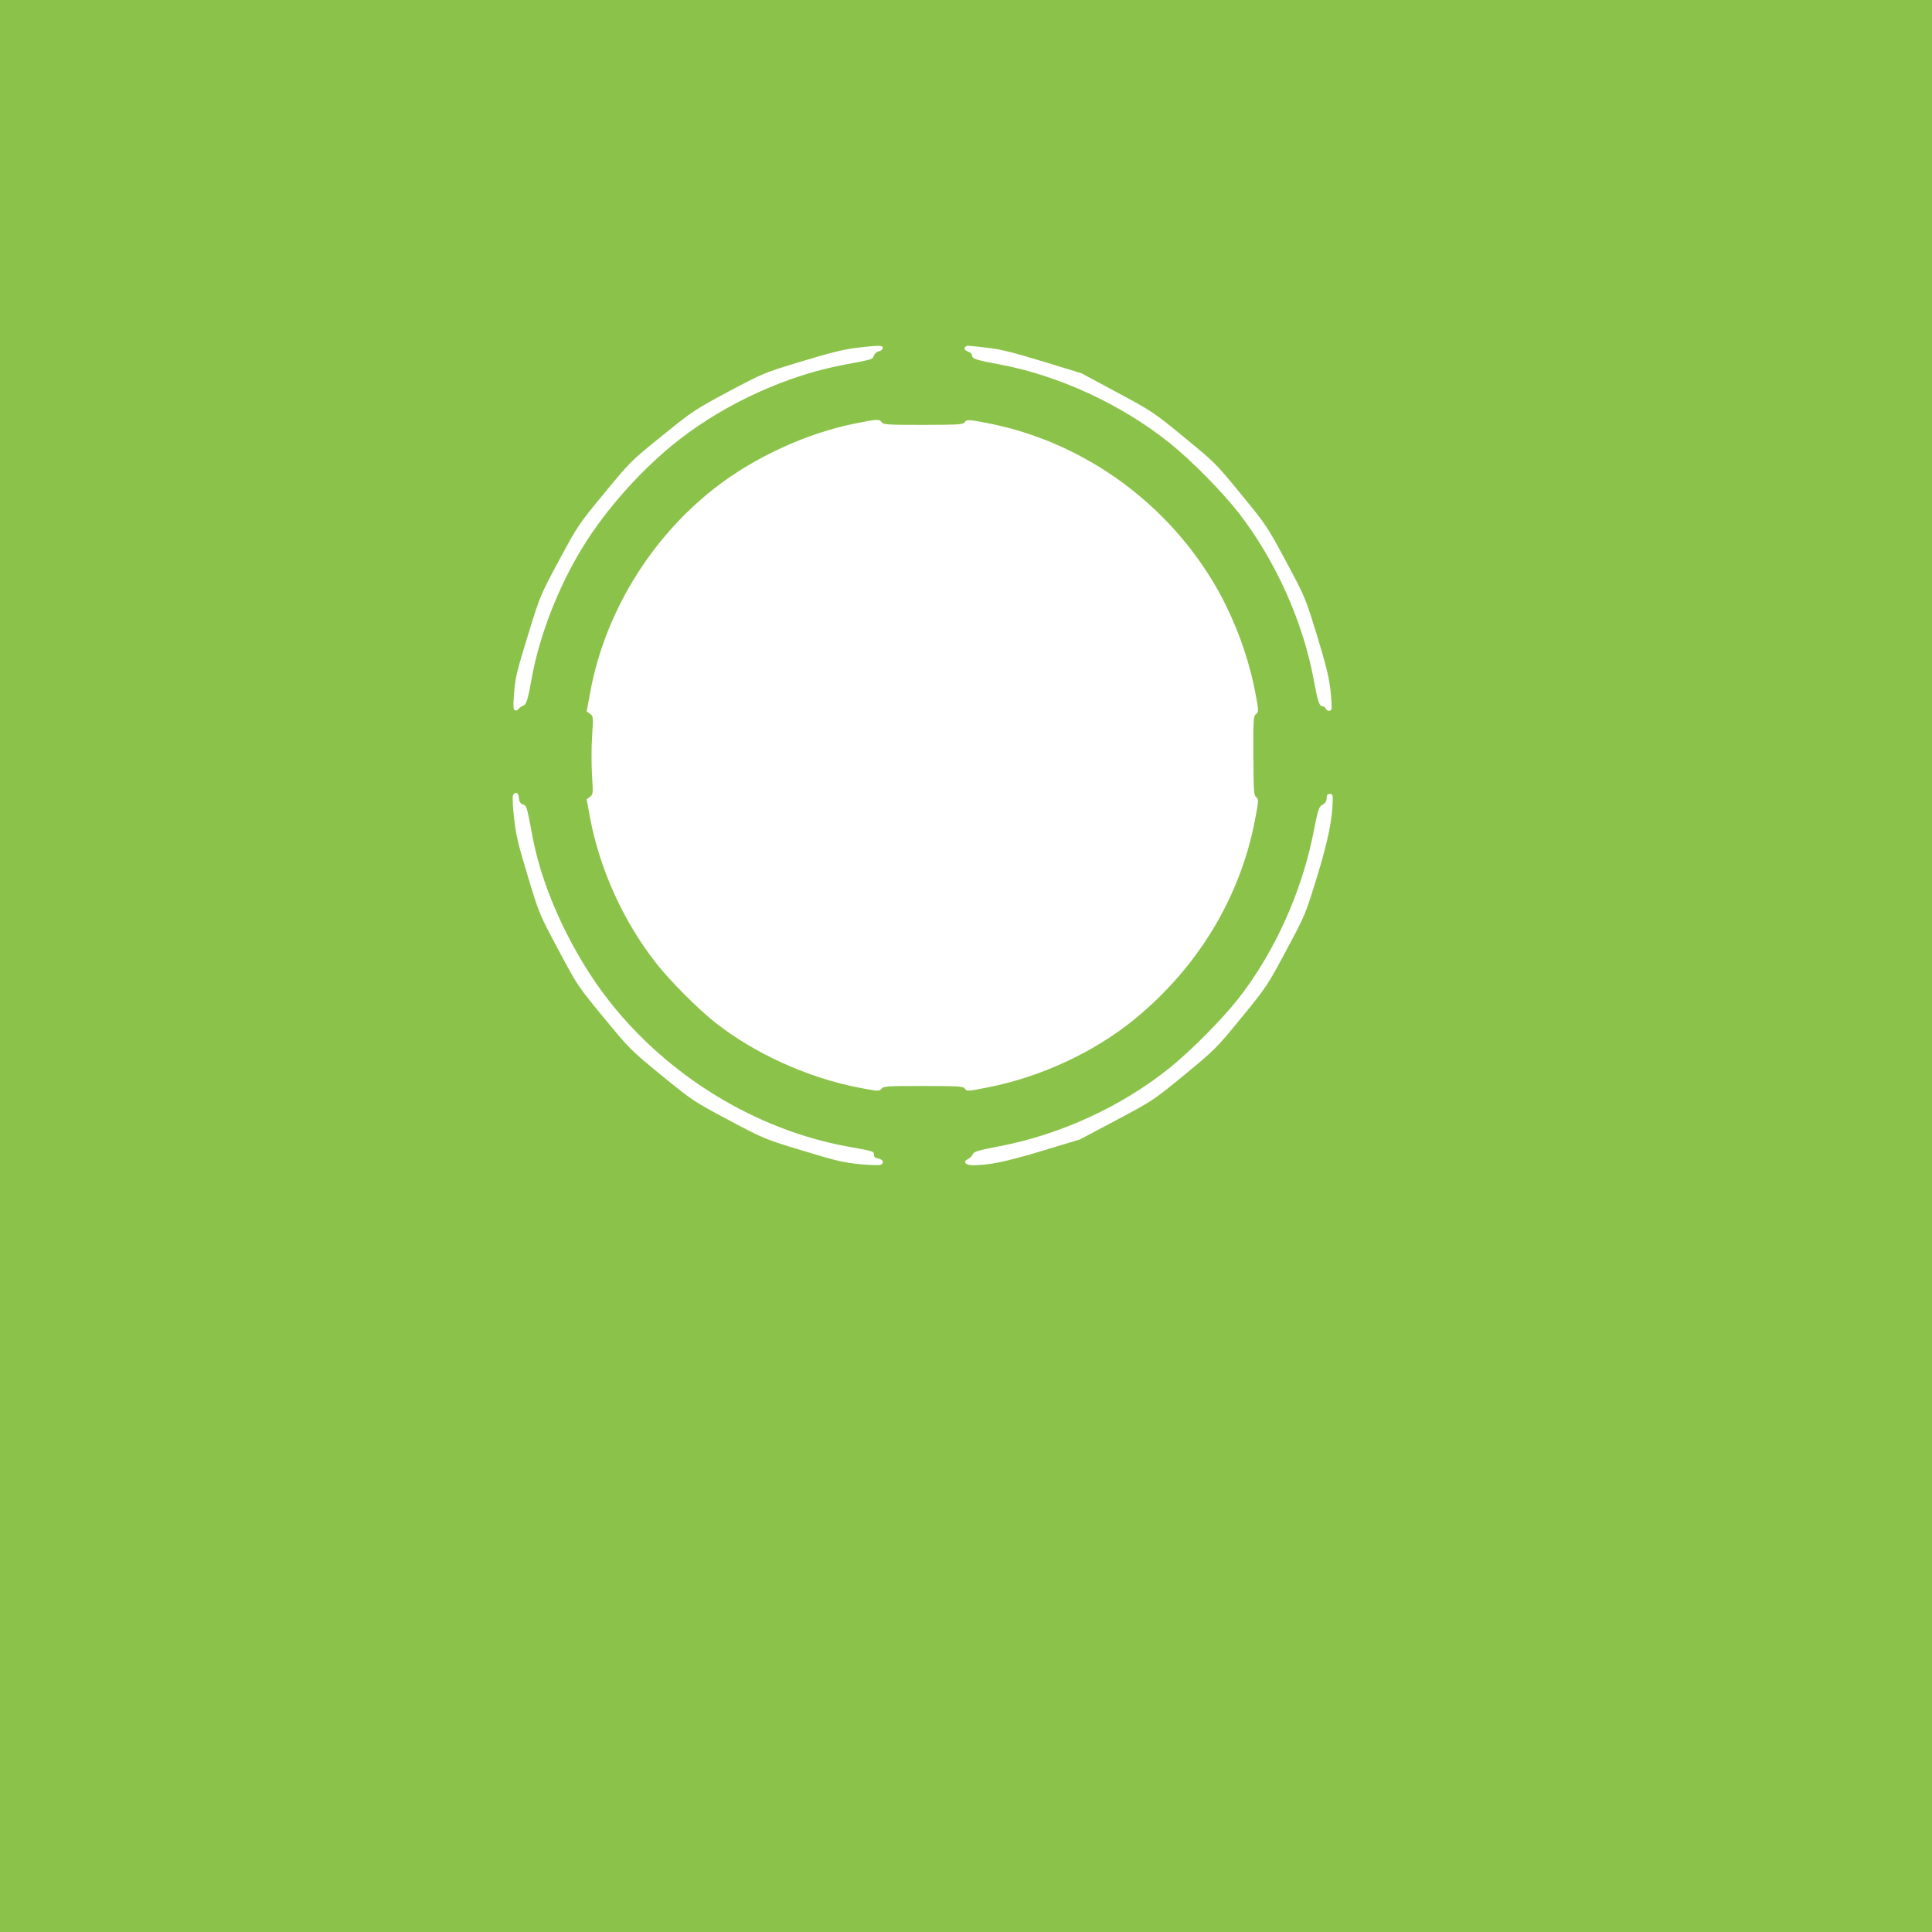 <?xml version="1.0" standalone="no"?>
<!DOCTYPE svg PUBLIC "-//W3C//DTD SVG 20010904//EN"
 "http://www.w3.org/TR/2001/REC-SVG-20010904/DTD/svg10.dtd">
<svg version="1.0" xmlns="http://www.w3.org/2000/svg"
 width="1280pt" height="1280pt" viewBox="0 0 1280 1280"
 preserveAspectRatio="xMidYMid meet">
<g transform="translate(0,1280) scale(0.1,-0.1)"
fill="#8bc34a" stroke="none">
<path d="M0 6400 l0 -6400 6400 0 6400 0 0 6400 0 6400 -6400 0 -6400 0 0
-6400z m5848 4093 c-2 -10 -14 -19 -26 -21 -13 -2 -27 -14 -32 -27 -10 -27 -3
-25 -195 -61 -376 -70 -777 -251 -1090 -493 -242 -186 -491 -464 -648 -722
-158 -258 -282 -578 -333 -856 -28 -155 -36 -181 -61 -190 -10 -4 -23 -13 -29
-21 -6 -9 -16 -12 -24 -7 -9 6 -11 30 -5 99 9 120 14 141 100 421 73 236 76
244 199 473 123 228 128 237 300 445 173 210 177 214 383 380 201 163 216 173
440 293 232 123 234 124 485 200 184 56 282 80 358 89 158 19 182 18 178 -2z
m692 3 c91 -10 169 -30 370 -91 l255 -78 236 -127 c231 -124 242 -131 443
-296 202 -165 211 -174 378 -378 169 -206 174 -214 299 -447 127 -237 127
-238 205 -491 61 -200 79 -276 89 -363 6 -60 9 -116 7 -122 -6 -18 -31 -16
-38 2 -4 8 -12 15 -19 15 -24 0 -33 26 -60 170 -71 388 -251 790 -493 1105
-111 144 -317 353 -464 471 -317 254 -735 447 -1123 519 -157 29 -185 38 -185
60 0 9 -11 20 -25 25 -25 9 -31 21 -18 33 8 9 4 9 143 -7z m-699 -493 c10 -16
34 -18 275 -18 243 1 265 2 277 19 13 17 18 17 133 -4 616 -115 1166 -495
1499 -1035 135 -219 240 -487 290 -745 25 -131 25 -135 7 -150 -18 -14 -19
-32 -18 -277 1 -239 3 -263 19 -275 17 -12 16 -20 -8 -148 -97 -513 -378 -979
-799 -1323 -270 -220 -624 -384 -976 -452 -129 -26 -135 -26 -147 -8 -13 16
-34 18 -276 18 -242 0 -263 -1 -277 -18 -15 -18 -20 -18 -149 7 -336 65 -688
223 -952 431 -112 88 -301 277 -393 395 -216 275 -374 624 -437 964 l-22 120
22 17 c21 17 21 21 13 146 -4 70 -4 186 1 258 8 126 8 129 -14 146 l-22 16 23
124 c95 523 396 1018 820 1351 265 208 613 368 939 433 144 29 158 29 172 8z
m-2403 -2492 c2 -23 10 -35 27 -41 25 -10 24 -6 65 -223 68 -354 263 -770 508
-1082 390 -495 969 -849 1572 -960 182 -33 180 -32 180 -56 0 -14 9 -21 30
-25 33 -7 40 -31 13 -41 -9 -4 -71 -2 -137 4 -104 10 -157 22 -376 89 -254 77
-256 78 -492 203 -233 124 -240 129 -445 296 -204 167 -212 175 -383 383 -174
211 -176 215 -301 450 -126 236 -127 238 -203 490 -66 218 -78 271 -91 389
-10 100 -11 141 -3 150 17 21 33 10 36 -26z m5392 -3 c-2 -134 -30 -273 -104
-516 -78 -253 -78 -253 -205 -490 -124 -232 -131 -242 -296 -444 -165 -202
-174 -211 -376 -378 -207 -169 -210 -172 -451 -300 l-243 -129 -251 -76 c-239
-72 -350 -95 -460 -95 -49 0 -67 24 -31 41 13 6 27 20 32 32 9 18 33 25 178
53 405 78 807 263 1125 518 139 111 349 323 455 458 241 307 424 712 501 1112
25 129 35 161 51 170 27 15 35 27 35 54 0 15 6 22 20 22 16 0 20 -7 20 -32z"/>
</g>
</svg>

